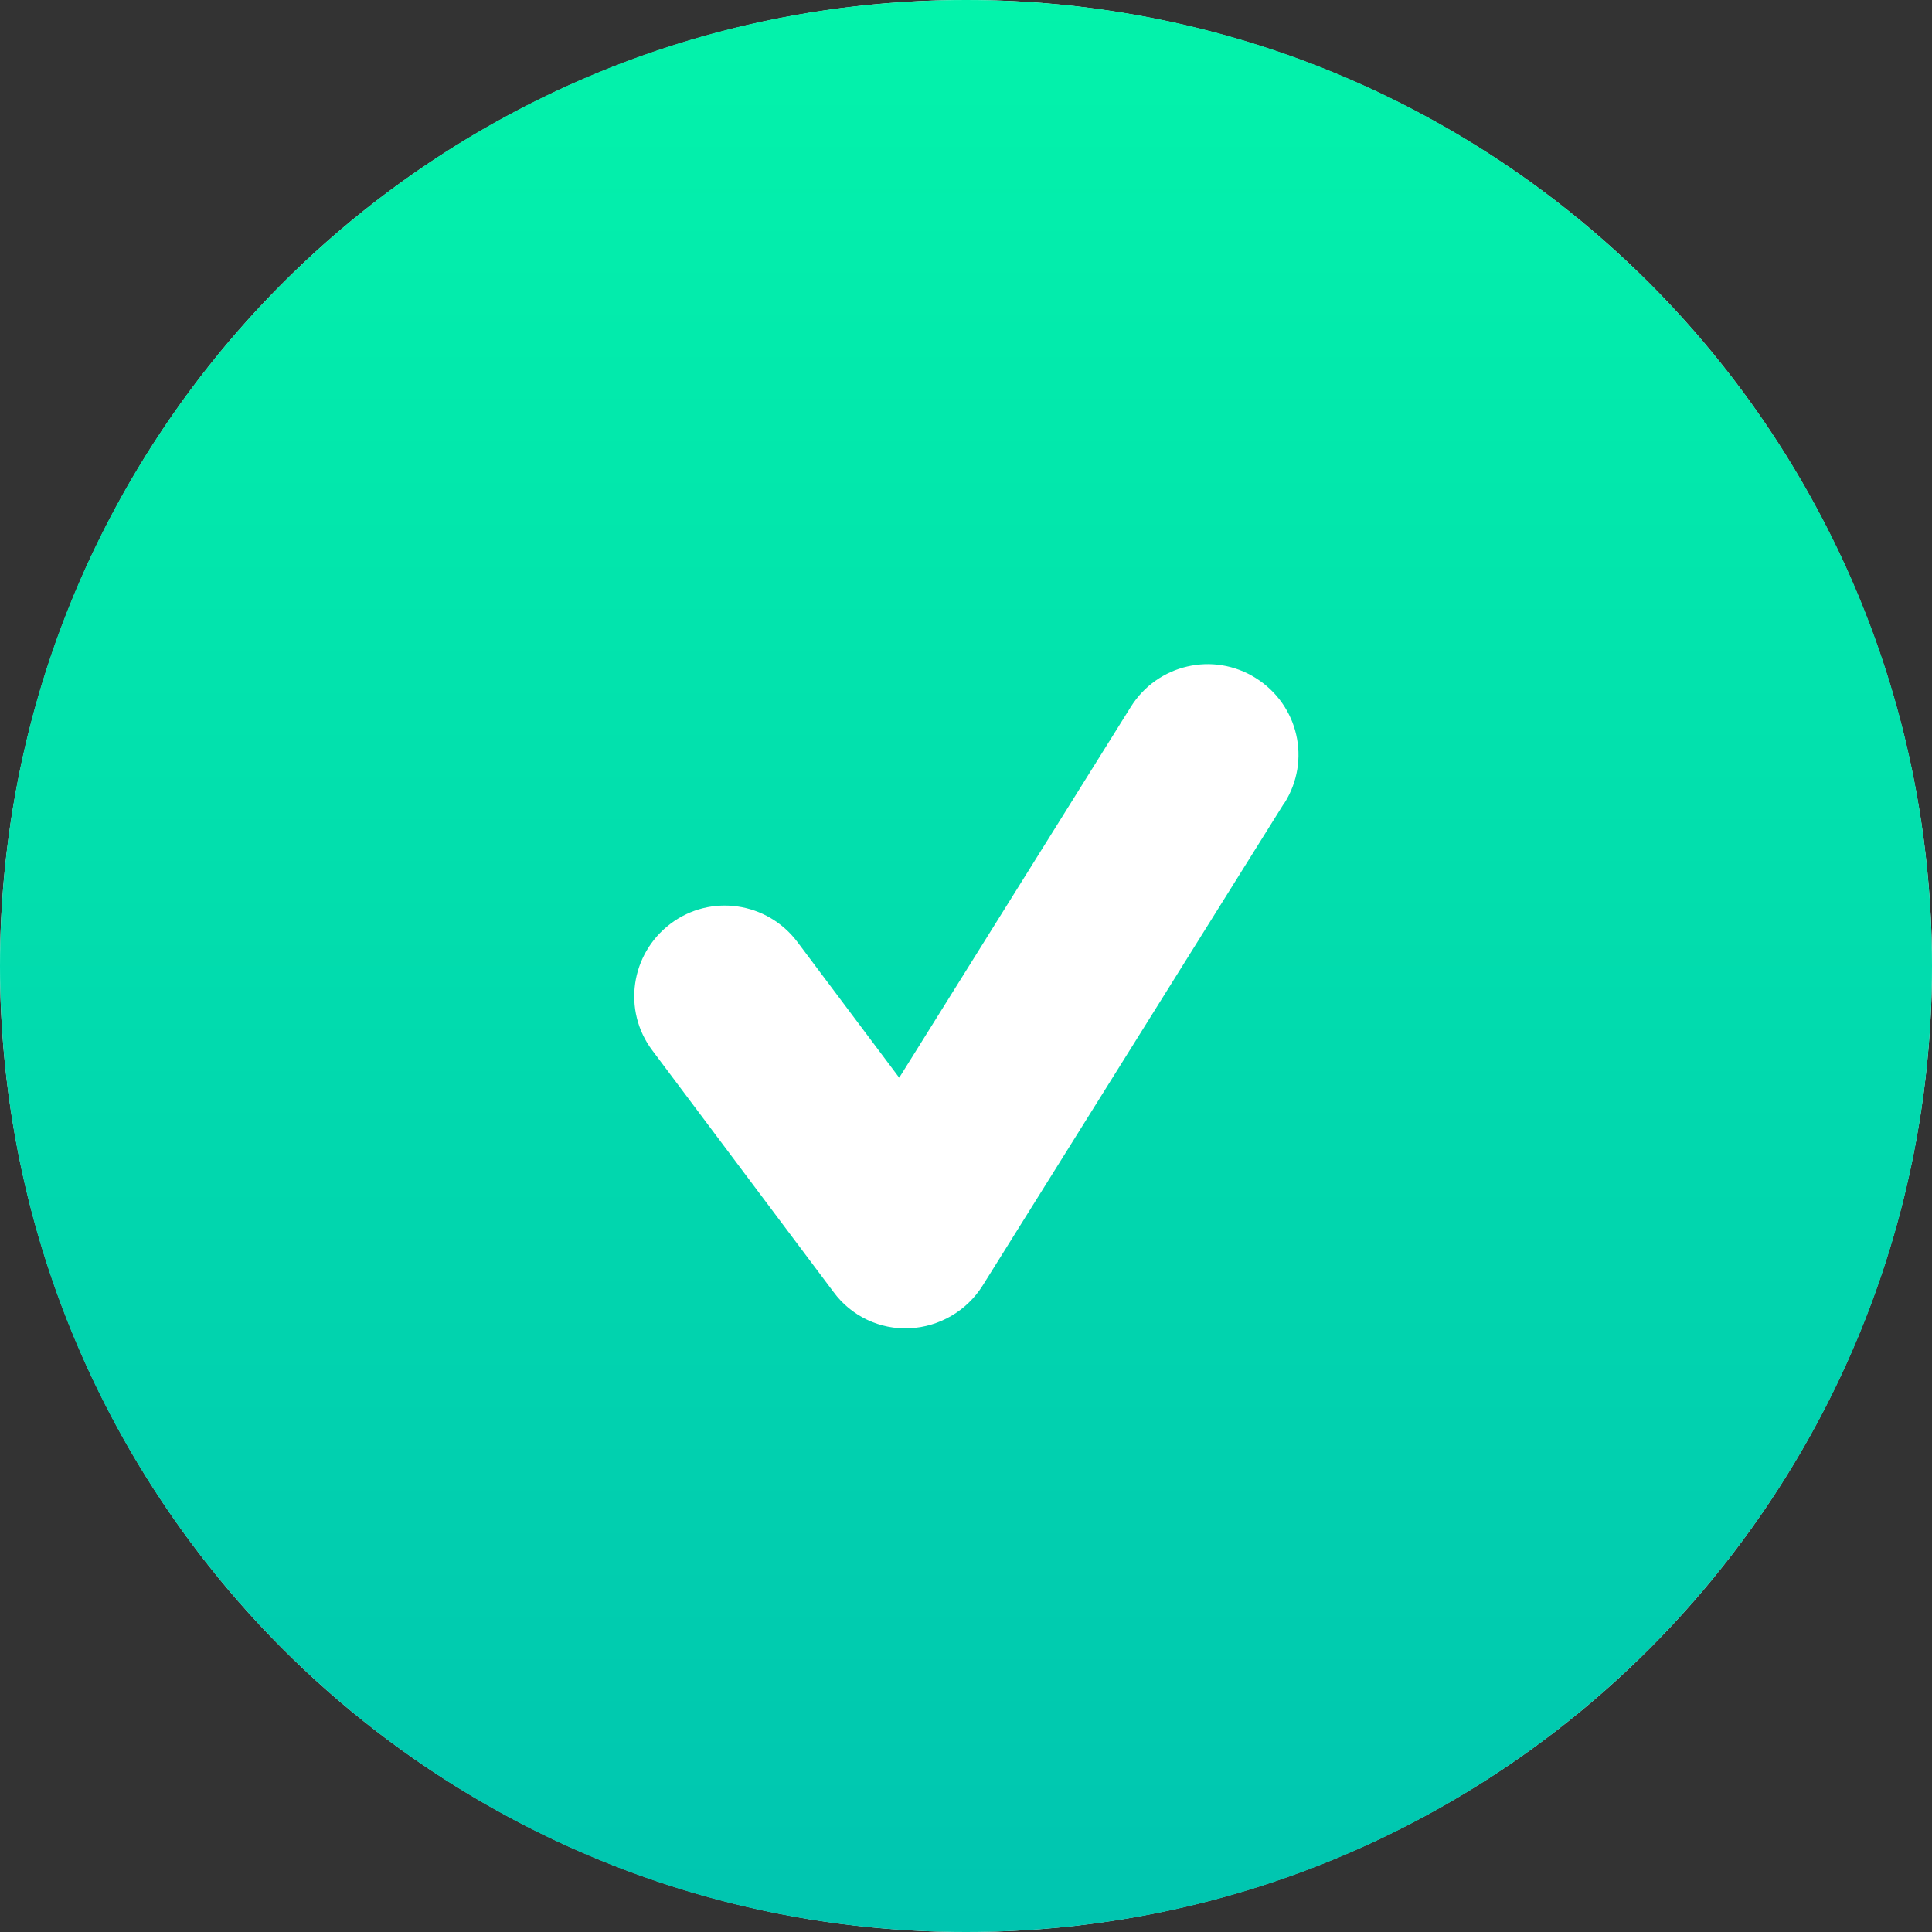 <svg width="32" height="32" viewBox="0 0 32 32" fill="none" xmlns="http://www.w3.org/2000/svg">
<rect x="0" y="0" width="32" height="32" fill="#333333" stroke="none"/>
<circle cx="16" cy="16" r="16" fill="white"/>
<path d="M16 32C24.837 32 32 24.837 32 16C32 7.162 24.837 0 16 0C7.162 0 0 7.162 0 16C0 24.837 7.162 32 16 32ZM21.275 13.294L16.275 21.294C16.012 21.712 15.562 21.975 15.069 22C14.575 22.025 14.1 21.8 13.806 21.4L10.806 17.4C10.306 16.738 10.444 15.8 11.106 15.3C11.769 14.8 12.706 14.938 13.206 15.6L14.894 17.85L18.731 11.706C19.169 11.006 20.094 10.787 20.8 11.231C21.506 11.675 21.719 12.594 21.275 13.3V13.294Z" fill="url(#paint0_linear_3443_12194)"/>
<defs>
<linearGradient id="paint0_linear_3443_12194" x1="16" y1="0" x2="16" y2="32" gradientUnits="userSpaceOnUse">
<stop stop-color="#03F3AB"/>
<stop offset="1" stop-color="#00C5B0"/>
</linearGradient>
</defs>
</svg>
